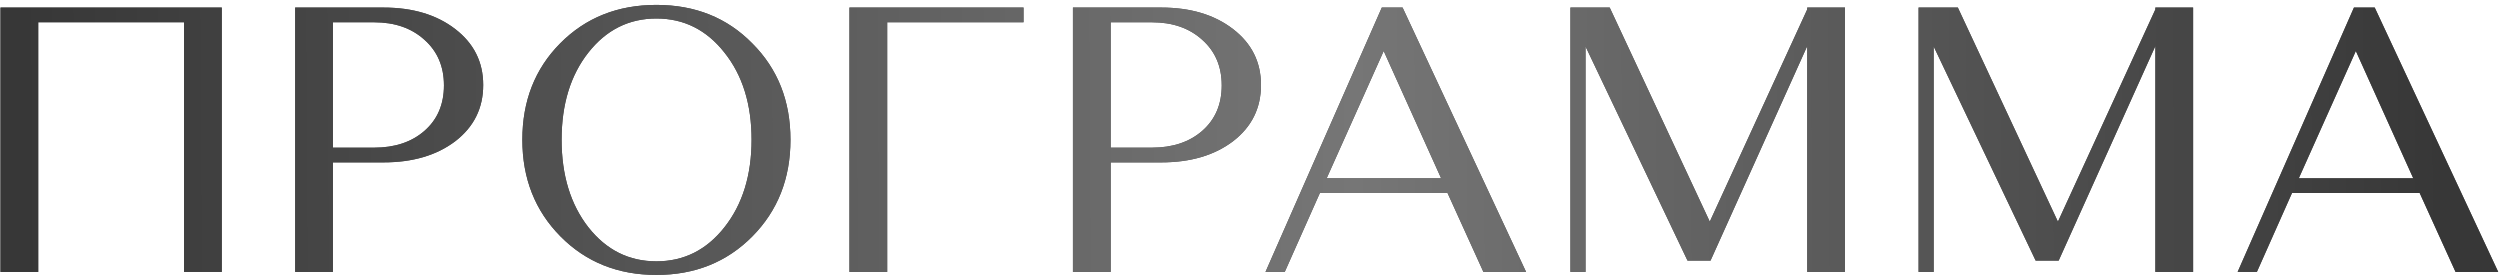 <?xml version="1.0" encoding="UTF-8"?> <svg xmlns="http://www.w3.org/2000/svg" width="331" height="37" viewBox="0 0 331 37" fill="none"> <path d="M24.364 36V2.95H5.064V36H0.064V1H29.364V36H24.364ZM39.078 36V1H50.778C54.644 1 57.811 1.95 60.278 3.85C62.744 5.75 63.977 8.217 63.977 11.25C63.977 14.317 62.744 16.8 60.278 18.7C57.811 20.567 54.644 21.5 50.778 21.5H44.078V36H39.078ZM49.528 2.95H44.078V19.55H49.528C52.294 19.55 54.528 18.8 56.227 17.3C57.928 15.8 58.778 13.8 58.778 11.3C58.778 8.8 57.911 6.783 56.178 5.25C54.477 3.717 52.261 2.95 49.528 2.95ZM74.208 31.3C70.841 27.9 69.158 23.633 69.158 18.5C69.158 13.367 70.824 9.117 74.158 5.75C77.524 2.35 81.774 0.65 86.908 0.65C92.041 0.65 96.274 2.35 99.608 5.75C102.974 9.117 104.658 13.367 104.658 18.5C104.658 23.633 102.974 27.9 99.608 31.3C96.241 34.7 92.008 36.4 86.908 36.4C81.808 36.4 77.574 34.7 74.208 31.3ZM77.908 6.95C75.541 9.95 74.358 13.8 74.358 18.5C74.358 23.2 75.541 27.067 77.908 30.1C80.274 33.1 83.274 34.6 86.908 34.6C90.541 34.6 93.541 33.1 95.908 30.1C98.308 27.067 99.508 23.2 99.508 18.5C99.508 13.8 98.308 9.95 95.908 6.95C93.541 3.95 90.541 2.45 86.908 2.45C83.274 2.45 80.274 3.95 77.908 6.95ZM112.466 36V1H135.516V2.95H117.466V36H112.466ZM142.056 36V1H153.756C157.623 1 160.789 1.95 163.256 3.85C165.723 5.75 166.956 8.217 166.956 11.25C166.956 14.317 165.723 16.8 163.256 18.7C160.789 20.567 157.623 21.5 153.756 21.5H147.056V36H142.056ZM152.506 2.95H147.056V19.55H152.506C155.273 19.55 157.506 18.8 159.206 17.3C160.906 15.8 161.756 13.8 161.756 11.3C161.756 8.8 160.889 6.783 159.156 5.25C157.456 3.717 155.239 2.95 152.506 2.95ZM196.402 36L191.652 25.55H174.752L170.102 36H167.552L182.952 1H185.702L202.052 36H196.402ZM183.202 6.75L175.652 23.6H190.802L183.202 6.75ZM213.125 1L226.375 29.35L239.275 1.25V1H244.275V36H239.275V6.1L226.475 34.5H223.425L209.925 6.15V36H207.925V1H213.125ZM259.219 1L272.469 29.35L285.369 1.25V1H290.369V36H285.369V6.1L272.569 34.5H269.519L256.019 6.15V36H254.019V1H259.219ZM325.113 36L320.363 25.55H303.463L298.813 36H296.263L311.663 1H314.413L330.763 36H325.113ZM311.913 6.75L304.363 23.6H319.513L311.913 6.75Z" fill="#515151"></path> <path d="M24.364 36V2.95H5.064V36H0.064V1H29.364V36H24.364ZM39.078 36V1H50.778C54.644 1 57.811 1.95 60.278 3.85C62.744 5.75 63.977 8.217 63.977 11.25C63.977 14.317 62.744 16.8 60.278 18.7C57.811 20.567 54.644 21.5 50.778 21.5H44.078V36H39.078ZM49.528 2.95H44.078V19.55H49.528C52.294 19.55 54.528 18.8 56.227 17.3C57.928 15.8 58.778 13.8 58.778 11.3C58.778 8.8 57.911 6.783 56.178 5.25C54.477 3.717 52.261 2.95 49.528 2.95ZM74.208 31.3C70.841 27.9 69.158 23.633 69.158 18.5C69.158 13.367 70.824 9.117 74.158 5.75C77.524 2.35 81.774 0.65 86.908 0.65C92.041 0.65 96.274 2.35 99.608 5.75C102.974 9.117 104.658 13.367 104.658 18.5C104.658 23.633 102.974 27.9 99.608 31.3C96.241 34.7 92.008 36.4 86.908 36.4C81.808 36.4 77.574 34.7 74.208 31.3ZM77.908 6.95C75.541 9.95 74.358 13.8 74.358 18.5C74.358 23.2 75.541 27.067 77.908 30.1C80.274 33.1 83.274 34.6 86.908 34.6C90.541 34.6 93.541 33.1 95.908 30.1C98.308 27.067 99.508 23.2 99.508 18.5C99.508 13.8 98.308 9.95 95.908 6.95C93.541 3.95 90.541 2.45 86.908 2.45C83.274 2.45 80.274 3.95 77.908 6.95ZM112.466 36V1H135.516V2.95H117.466V36H112.466ZM142.056 36V1H153.756C157.623 1 160.789 1.95 163.256 3.85C165.723 5.75 166.956 8.217 166.956 11.25C166.956 14.317 165.723 16.8 163.256 18.7C160.789 20.567 157.623 21.5 153.756 21.5H147.056V36H142.056ZM152.506 2.95H147.056V19.55H152.506C155.273 19.55 157.506 18.8 159.206 17.3C160.906 15.8 161.756 13.8 161.756 11.3C161.756 8.8 160.889 6.783 159.156 5.25C157.456 3.717 155.239 2.95 152.506 2.95ZM196.402 36L191.652 25.55H174.752L170.102 36H167.552L182.952 1H185.702L202.052 36H196.402ZM183.202 6.75L175.652 23.6H190.802L183.202 6.75ZM213.125 1L226.375 29.35L239.275 1.25V1H244.275V36H239.275V6.1L226.475 34.5H223.425L209.925 6.15V36H207.925V1H213.125ZM259.219 1L272.469 29.35L285.369 1.25V1H290.369V36H285.369V6.1L272.569 34.5H269.519L256.019 6.15V36H254.019V1H259.219ZM325.113 36L320.363 25.55H303.463L298.813 36H296.263L311.663 1H314.413L330.763 36H325.113ZM311.913 6.75L304.363 23.6H319.513L311.913 6.75Z" fill="url(#paint0_linear_87_5540)"></path> <defs> <linearGradient id="paint0_linear_87_5540" x1="2.821" y1="17.762" x2="323.168" y2="15.941" gradientUnits="userSpaceOnUse"> <stop stop-color="#373737"></stop> <stop offset="0.551" stop-color="#767676"></stop> <stop offset="1" stop-color="#373737"></stop> </linearGradient> </defs> </svg> 